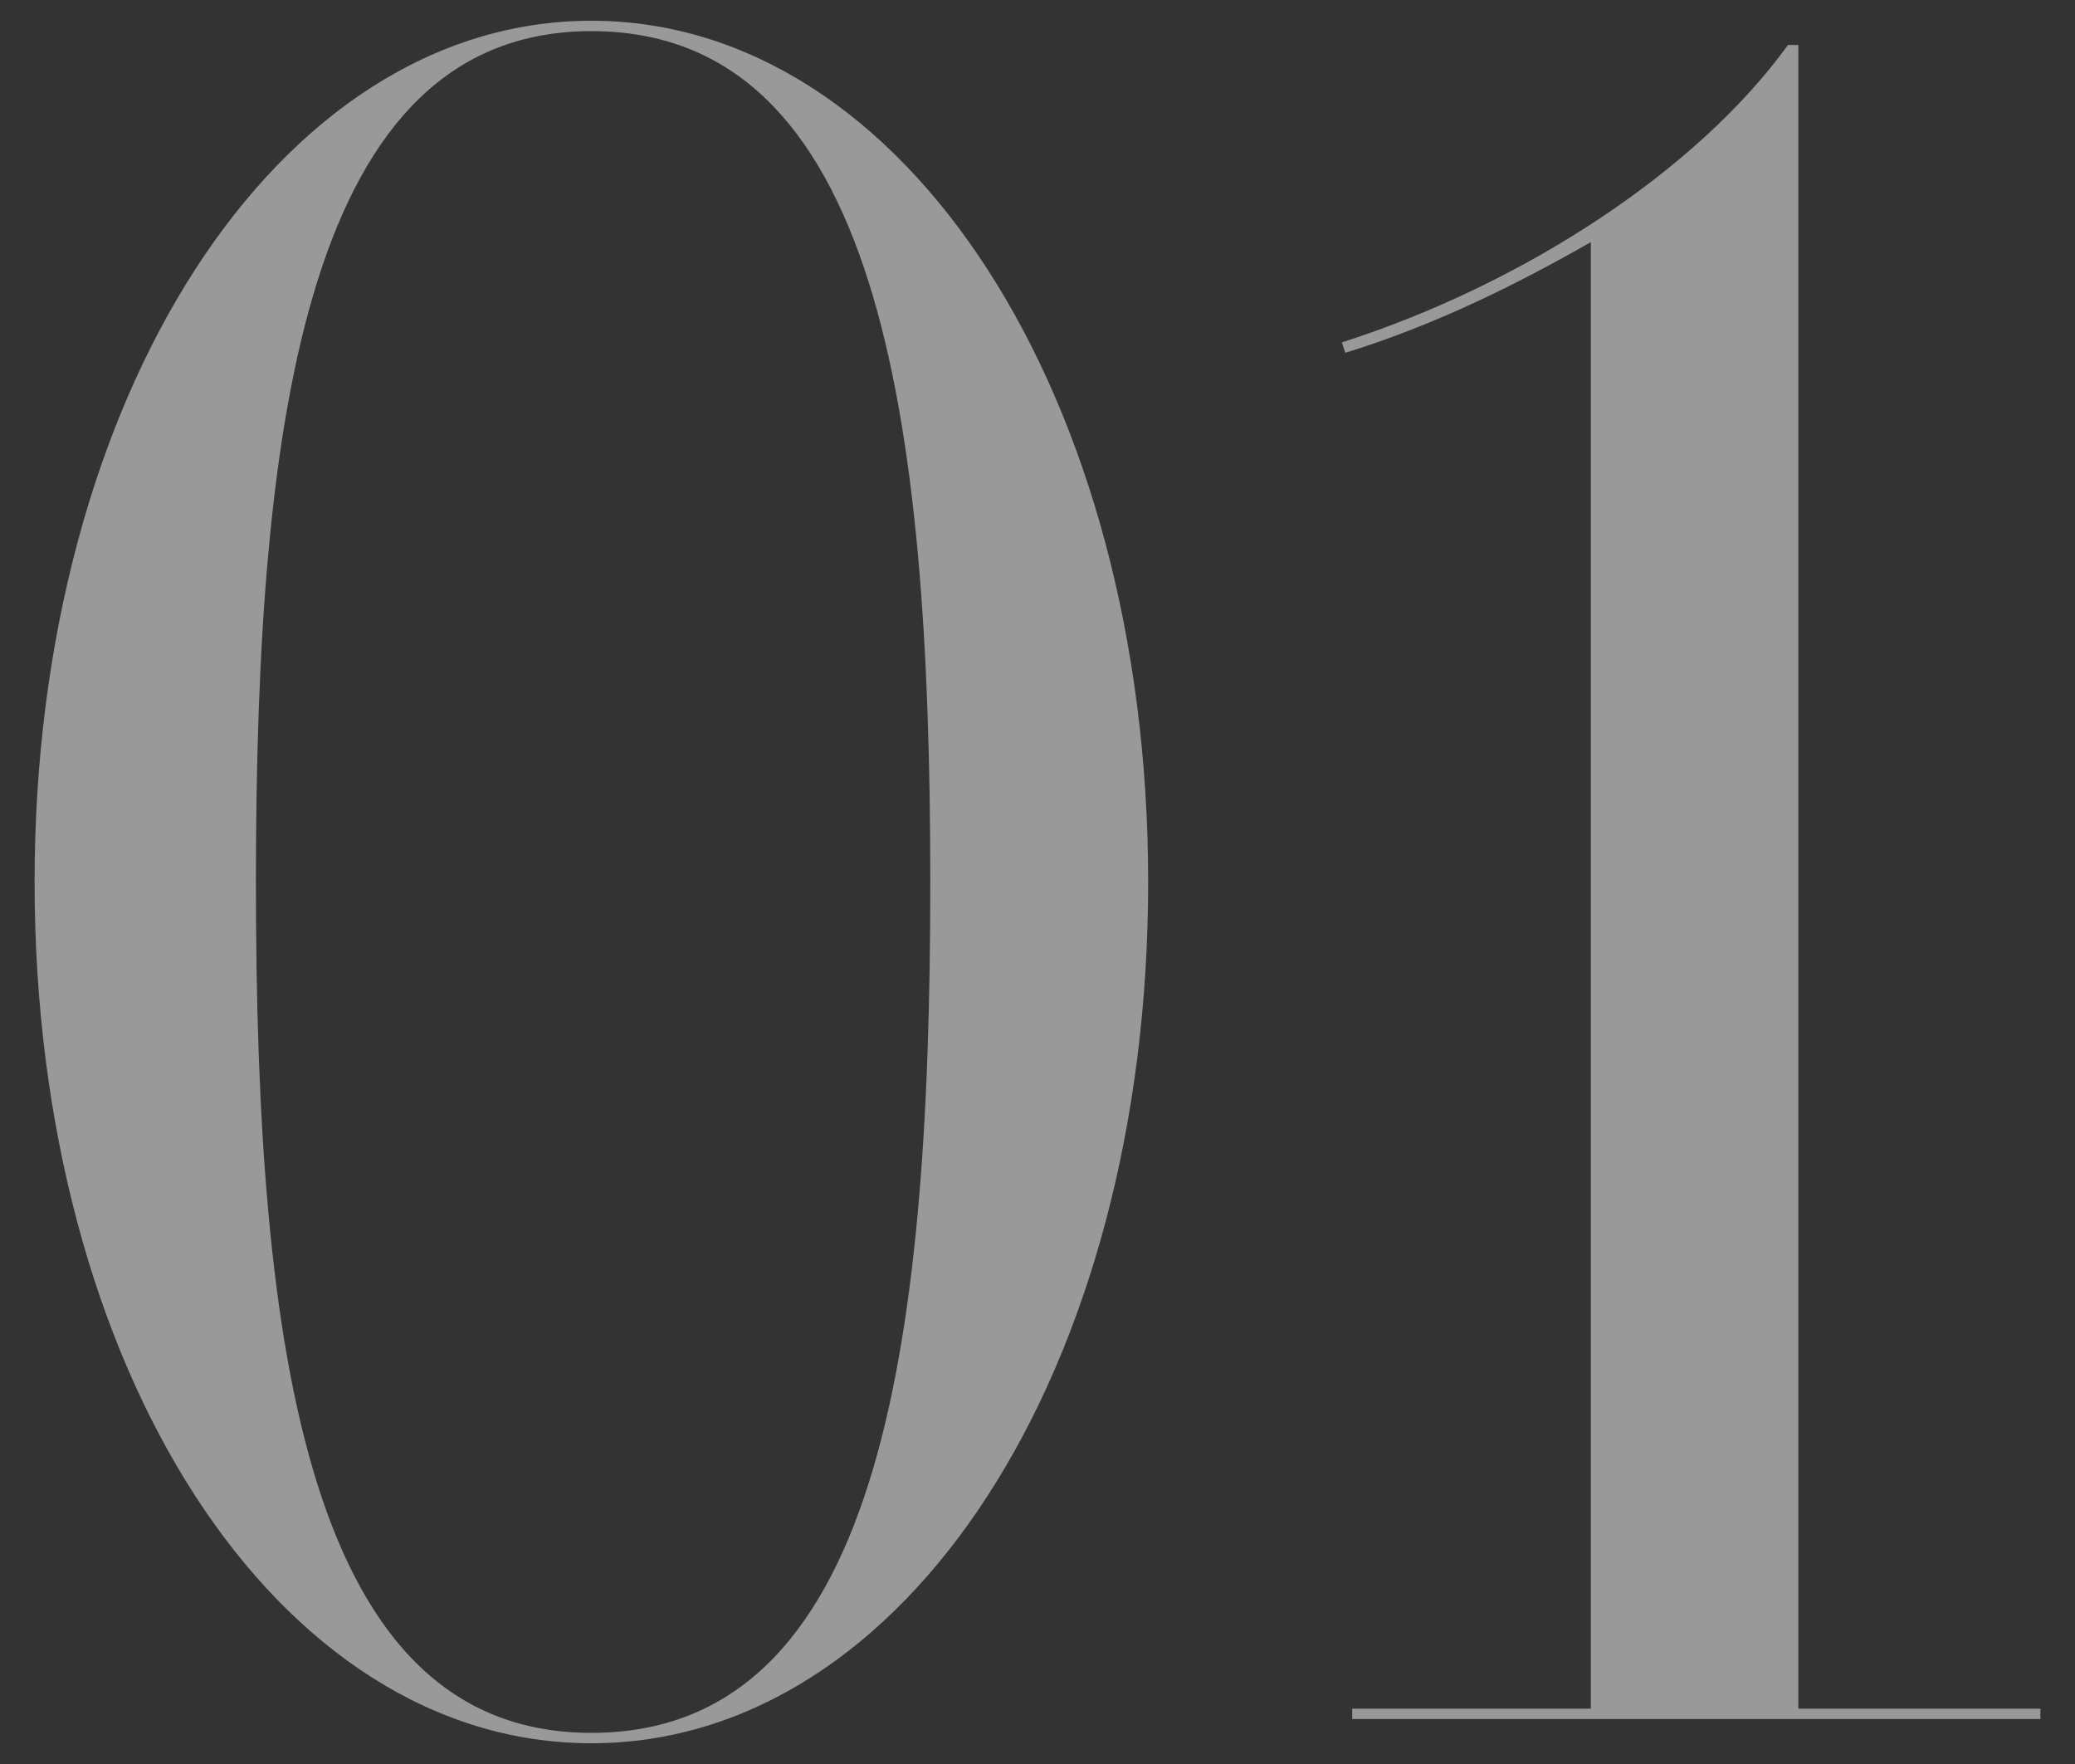 <?xml version="1.0" encoding="utf-8"?>
<!-- Generator: Adobe Illustrator 27.9.0, SVG Export Plug-In . SVG Version: 6.00 Build 0)  -->
<svg version="1.1" id="レイヤー_1" xmlns="http://www.w3.org/2000/svg" xmlns:xlink="http://www.w3.org/1999/xlink" x="0px"
	 y="0px" viewBox="0 0 60 51" style="enable-background:new 0 0 60 51;" xml:space="preserve">
<rect x="0" y="0" width="60" height="51" fill="#333333" stroke="none"/>
<style type="text/css">
	.st0{opacity:0.5;}
	.st1{fill:#FFFFFF;}
</style>
<g class="st0">
	<g>
		<path class="st1" d="M33.2,25.5c0,14.1-7,24.9-16.1,24.9C8,50.4,1,39.6,1,25.5c0-14,7-24.9,16.1-24.9
			C26.2,0.6,33.2,11.5,33.2,25.5z M26.9,25.5c0-13.5-1.5-24.6-9.8-24.6C8.9,0.9,7.4,12,7.4,25.5c0,13.6,1.5,24.6,9.7,24.6
			C25.4,50.1,26.9,39.1,26.9,25.5z"/>
		<path class="st1" d="M59,49.4v0.3H39.1v-0.3H46V7c-2.1,1.2-4.5,2.4-7.1,3.2l-0.1-0.3c5.3-1.7,10.3-5,12.9-8.6H52v48.1H59z"/>
	</g>
</g>
</svg>
